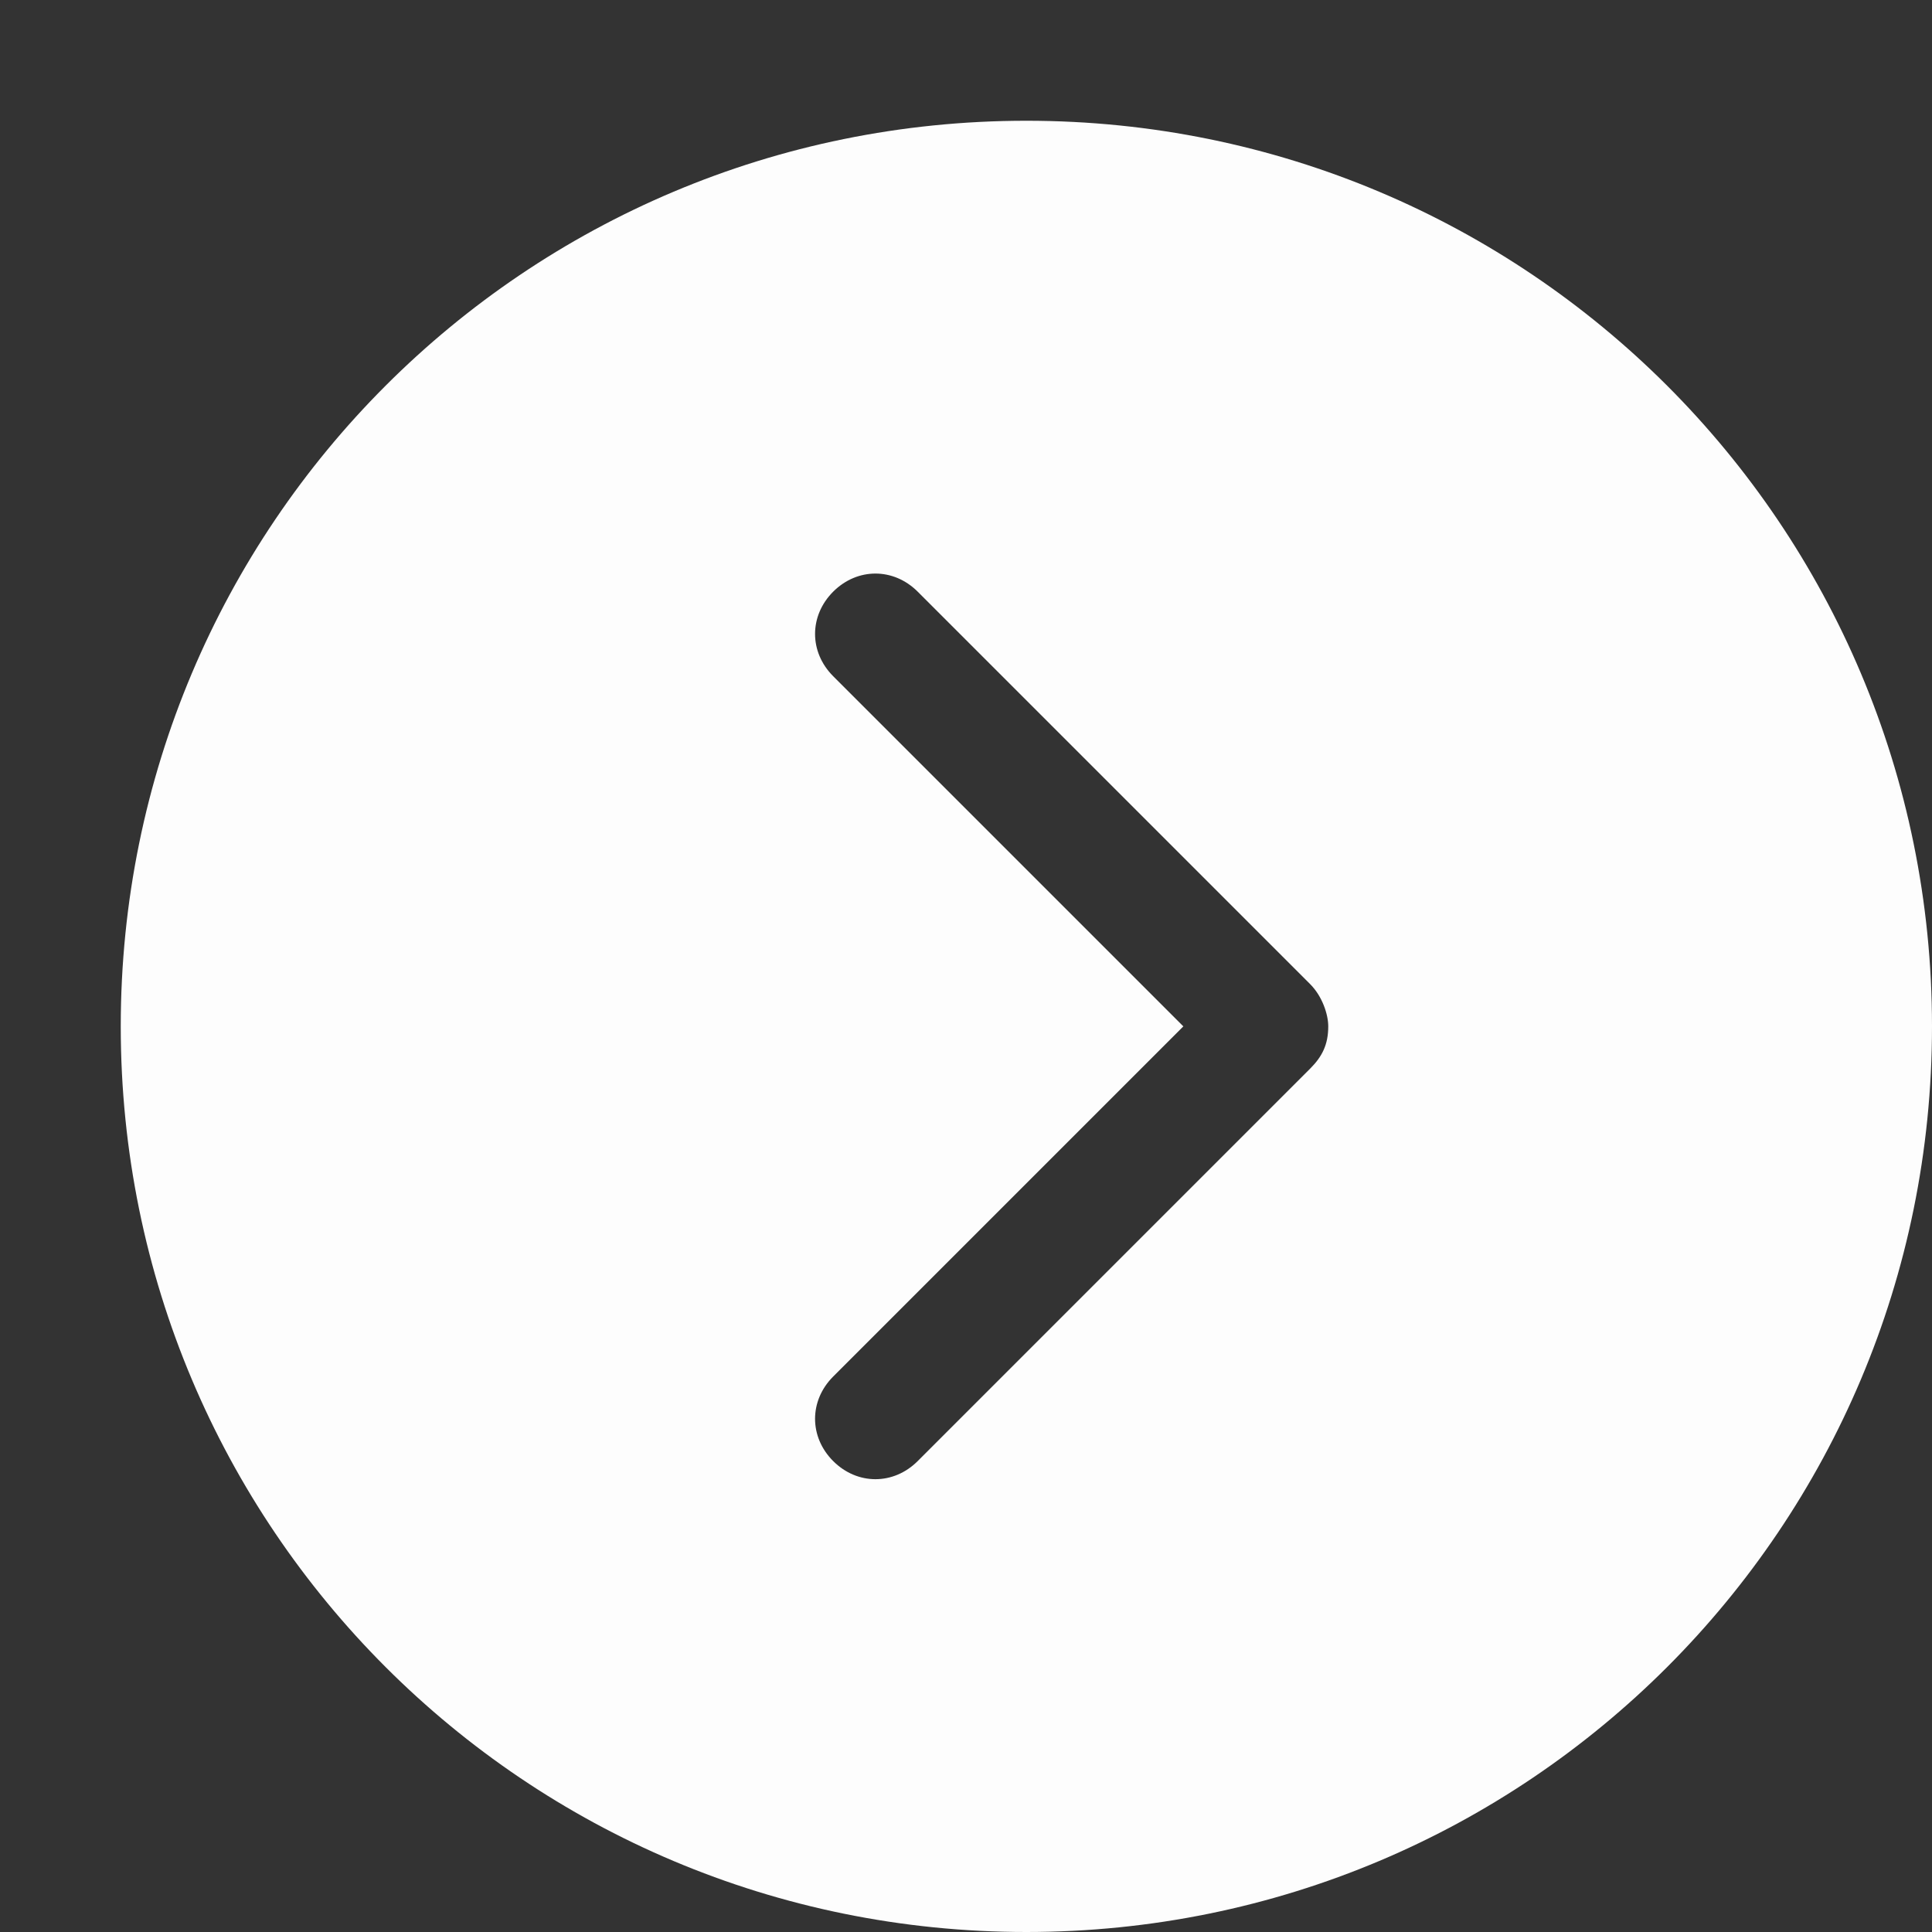 <?xml version="1.0" encoding="utf-8"?>
<!-- Generator: Adobe Illustrator 22.1.0, SVG Export Plug-In . SVG Version: 6.00 Build 0)  -->
<svg version="1.1" id="Layer_1" xmlns="http://www.w3.org/2000/svg" xmlns:xlink="http://www.w3.org/1999/xlink" x="0px" y="0px"
	 viewBox="0 0 32 32" style="enable-background:new 0 0 32 32;" xml:space="preserve">
<rect x="0" y="0" width="32" height="32" fill="#333333" stroke="none"/>
<style type="text/css">
	.st0{fill:#FDFDFD;}
</style>
<g>
	<path class="st0" d="M17,2C8.7,2,2,8.7,2,17s6.7,15,15,15s15-6.7,15-15S25.3,2,17,2z M21.7,17.7l-6.5,6.5c-0.4,0.4-1,0.4-1.4,0
		c-0.4-0.4-0.4-1,0-1.4l5.8-5.8l-5.8-5.8c-0.4-0.4-0.4-1,0-1.4c0.4-0.4,1-0.4,1.4,0l6.5,6.5c0.2,0.2,0.3,0.5,0.3,0.7
		C22,17.3,21.9,17.5,21.7,17.7z"/>
</g>
</svg>
